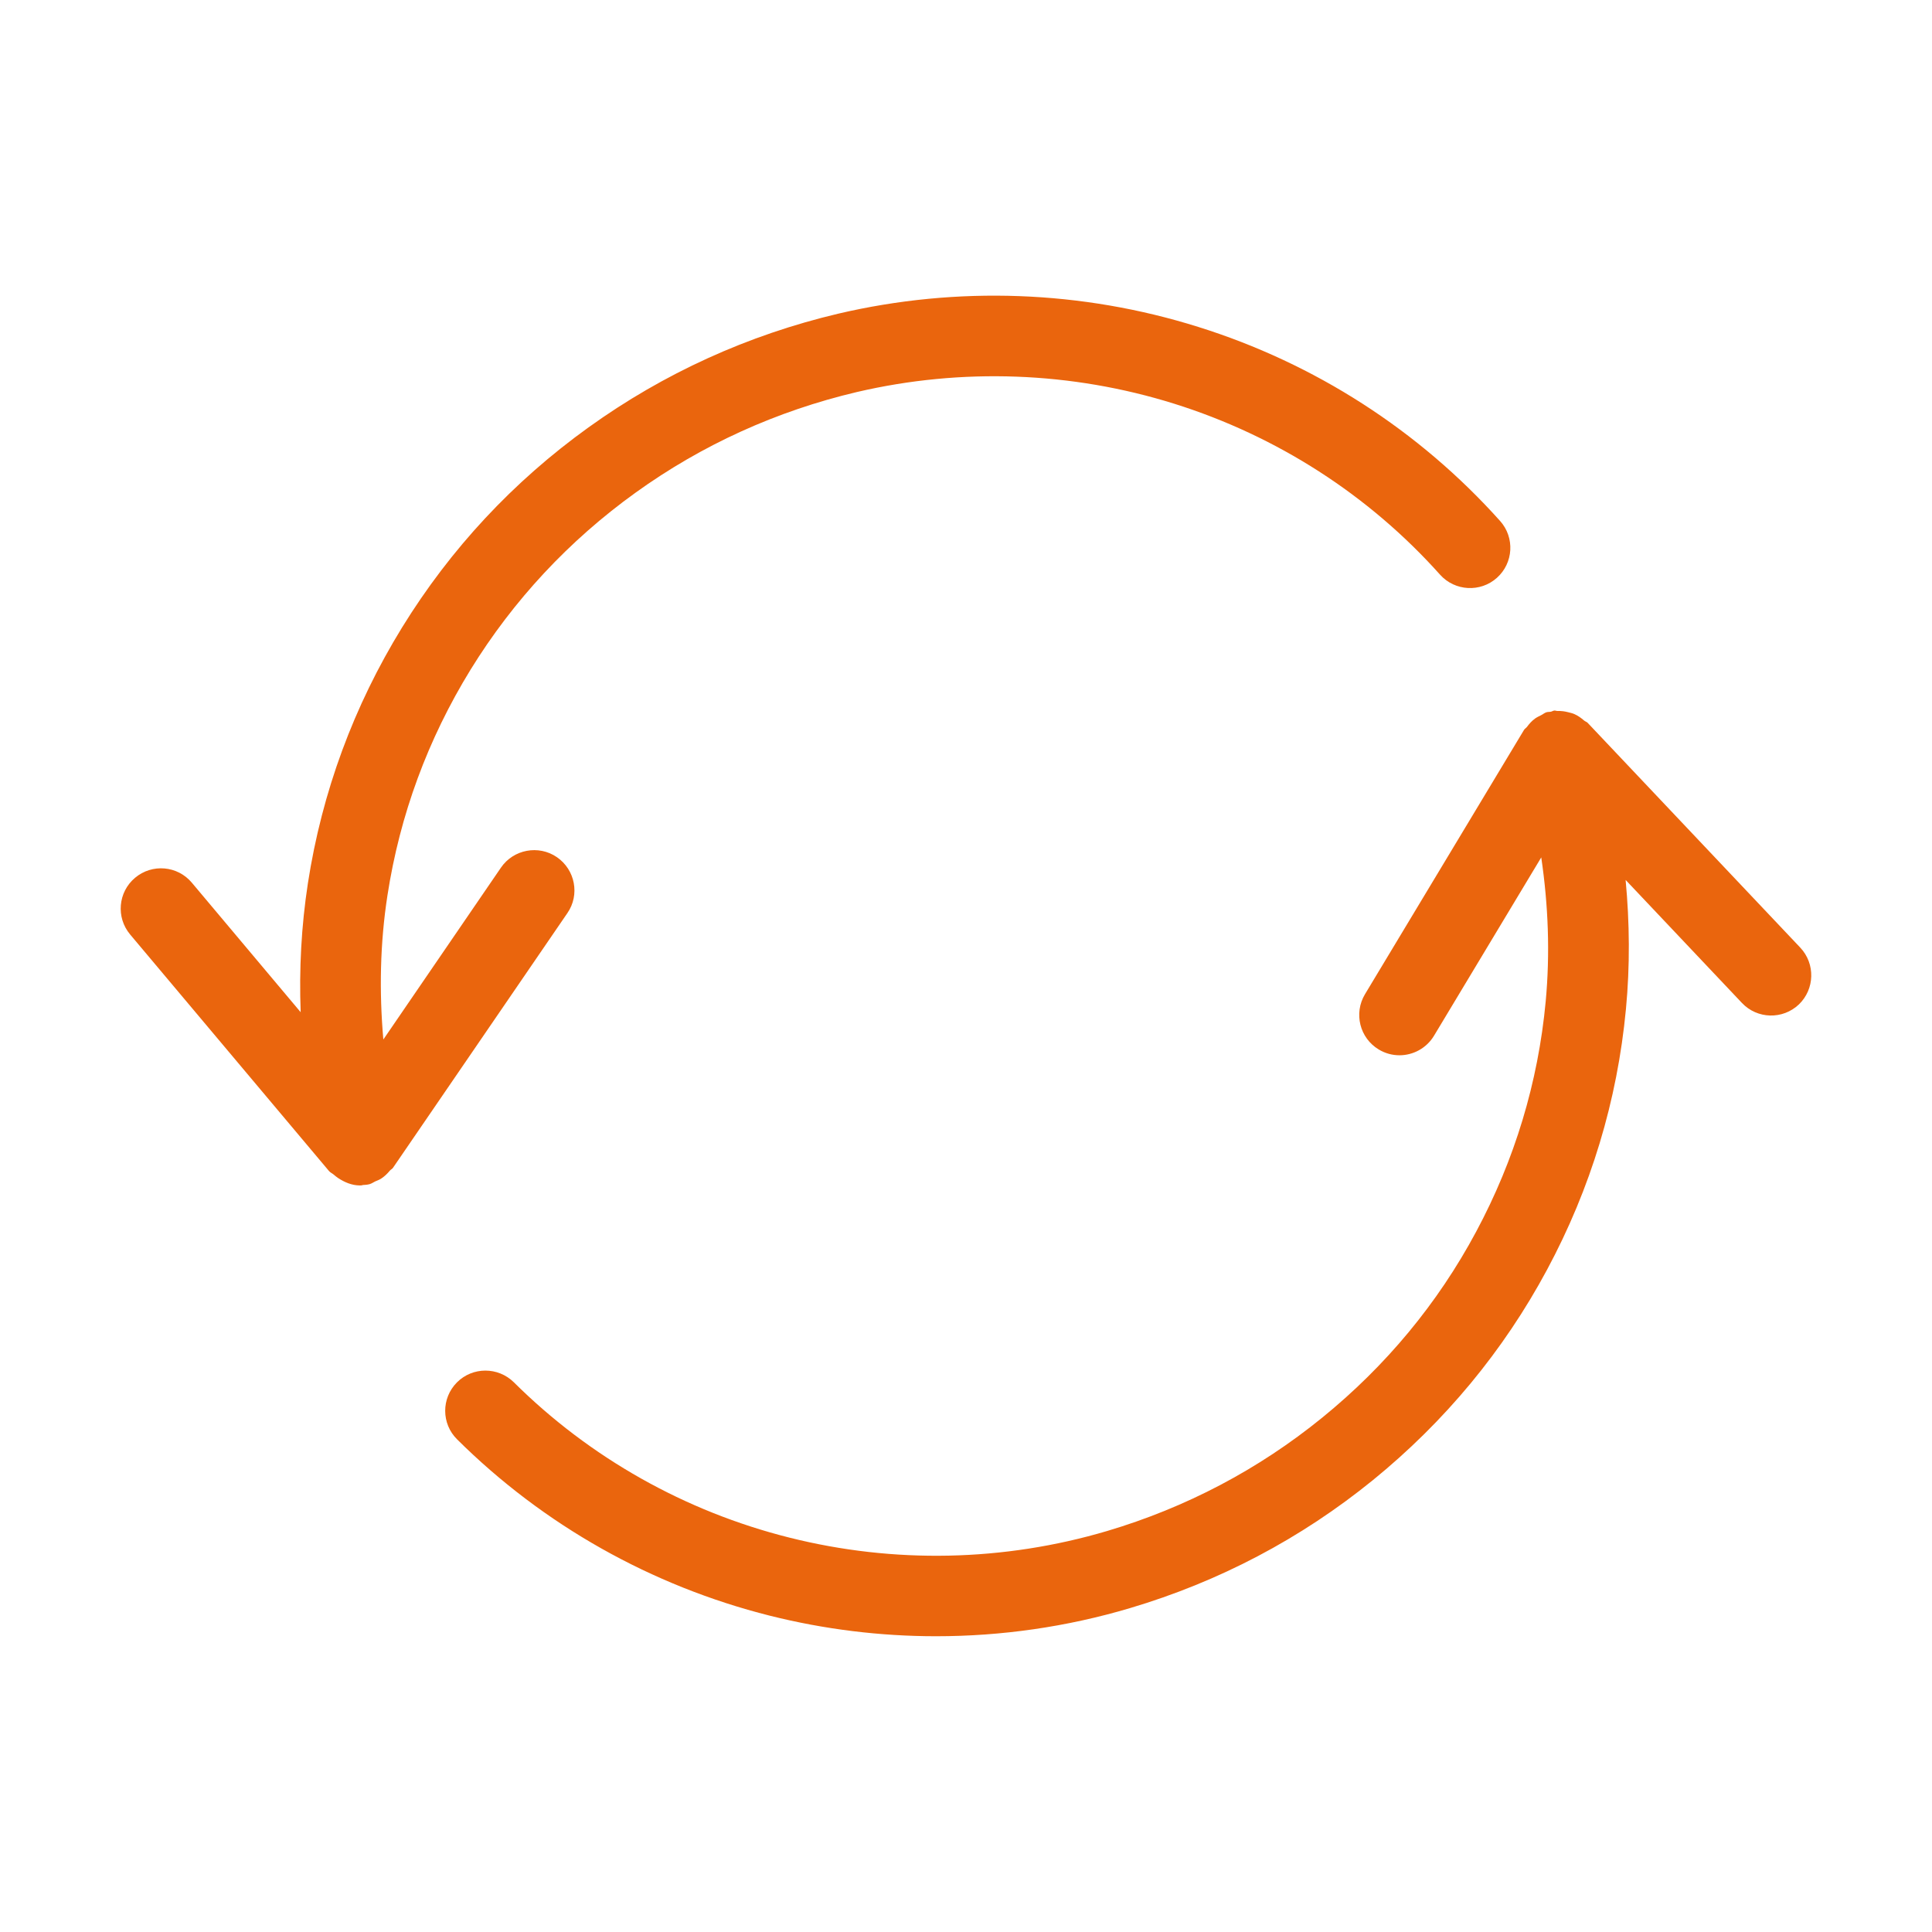 <?xml version="1.0" encoding="utf-8"?>
<!-- Generator: Adobe Illustrator 25.1.0, SVG Export Plug-In . SVG Version: 6.00 Build 0)  -->
<svg version="1.1" id="Layer_1" xmlns="http://www.w3.org/2000/svg" xmlns:xlink="http://www.w3.org/1999/xlink" x="0px" y="0px"
	 viewBox="0 0 24 24" style="enable-background:new 0 0 24 24;" xml:space="preserve">
<style type="text/css">
	.st0{fill:#EA650D;}
</style>
<g>
	<path class="st0" d="M6.918,10.648c-0.227-0.156-0.54-0.097-0.695,0.13l-1.461,2.135
		c-0.052-0.595-0.041-1.194,0.051-1.79c0.154-0.999,0.502-1.942,1.033-2.805c0.532-0.863,1.222-1.603,2.049-2.198
		s1.753-1.015,2.749-1.25c1.303-0.304,2.667-0.254,3.942,0.145c1.276,0.4,2.418,1.134,3.303,2.124
		c0.185,0.206,0.502,0.222,0.706,0.039c0.206-0.184,0.224-0.5,0.04-0.706c-1.006-1.124-2.302-1.958-3.75-2.411
		c-1.446-0.454-2.991-0.511-4.47-0.165C9.29,4.162,8.246,4.637,7.311,5.309C6.376,5.981,5.597,6.817,4.995,7.794
		C4.394,8.771,4,9.839,3.825,10.971c-0.082,0.534-0.11,1.07-0.09,1.603l-1.352-1.609
		c-0.178-0.212-0.493-0.239-0.705-0.061s-0.239,0.493-0.061,0.705l2.47,2.938c0.016,0.019,0.039,0.028,0.058,0.044
		c0.018,0.016,0.035,0.029,0.055,0.043c0.081,0.053,0.17,0.091,0.268,0.092c0,0,0.001,0,0.001,0
		c0,0,0-0,0-0c0,0,0,0,0,0c0.008,0,0.017,0,0.024-0.001
		c0.005-0,0.009-0.004,0.014-0.004c0.028-0.002,0.056-0.003,0.084-0.011c0.026-0.007,0.046-0.023,0.07-0.034
		c0.026-0.011,0.051-0.02,0.074-0.035c0.043-0.028,0.077-0.062,0.109-0.1c0.011-0.013,0.027-0.019,0.037-0.033
		l2.167-3.165C7.205,11.116,7.146,10.805,6.918,10.648z"/>
	<path class="st0" d="M22.363,11.771l-2.64-2.791c-0.012-0.013-0.03-0.017-0.043-0.028
		c-0.038-0.033-0.078-0.062-0.124-0.082c-0.026-0.011-0.051-0.016-0.078-0.023c-0.042-0.011-0.084-0.016-0.128-0.015
		c-0.015,0.001-0.029-0.007-0.043-0.005c-0.015,0.002-0.027,0.011-0.041,0.014
		C19.247,8.845,19.229,8.842,19.21,8.848c-0.025,0.008-0.044,0.026-0.067,0.037c-0.026,0.013-0.05,0.024-0.074,0.041
		c-0.04,0.029-0.071,0.064-0.1,0.103c-0.011,0.015-0.028,0.023-0.037,0.038l-1.976,3.284
		c-0.142,0.237-0.065,0.544,0.171,0.686c0.081,0.049,0.17,0.072,0.258,0.072c0.169,0,0.335-0.087,0.429-0.243
		l1.332-2.215c0.087,0.591,0.111,1.189,0.055,1.791c-0.094,1.004-0.385,1.966-0.864,2.859
		c-0.477,0.891-1.122,1.668-1.915,2.312c-0.79,0.642-1.69,1.115-2.67,1.406c-1.284,0.38-2.647,0.408-3.945,0.082
		c-1.297-0.325-2.481-0.993-3.424-1.93c-0.196-0.193-0.512-0.194-0.707,0.002s-0.194,0.513,0.002,0.707
		c1.07,1.063,2.414,1.821,3.886,2.191c0.678,0.17,1.372,0.255,2.065,0.255c0.811,0,1.623-0.116,2.407-0.349
		c1.108-0.329,2.123-0.863,3.017-1.589c0.895-0.728,1.624-1.607,2.165-2.615c0.543-1.011,0.873-2.101,0.98-3.238
		c0.051-0.537,0.046-1.073-0.004-1.604l1.445,1.528c0.19,0.201,0.506,0.209,0.707,0.019
		C22.544,12.288,22.553,11.972,22.363,11.771z"/>
</g>
</svg>
